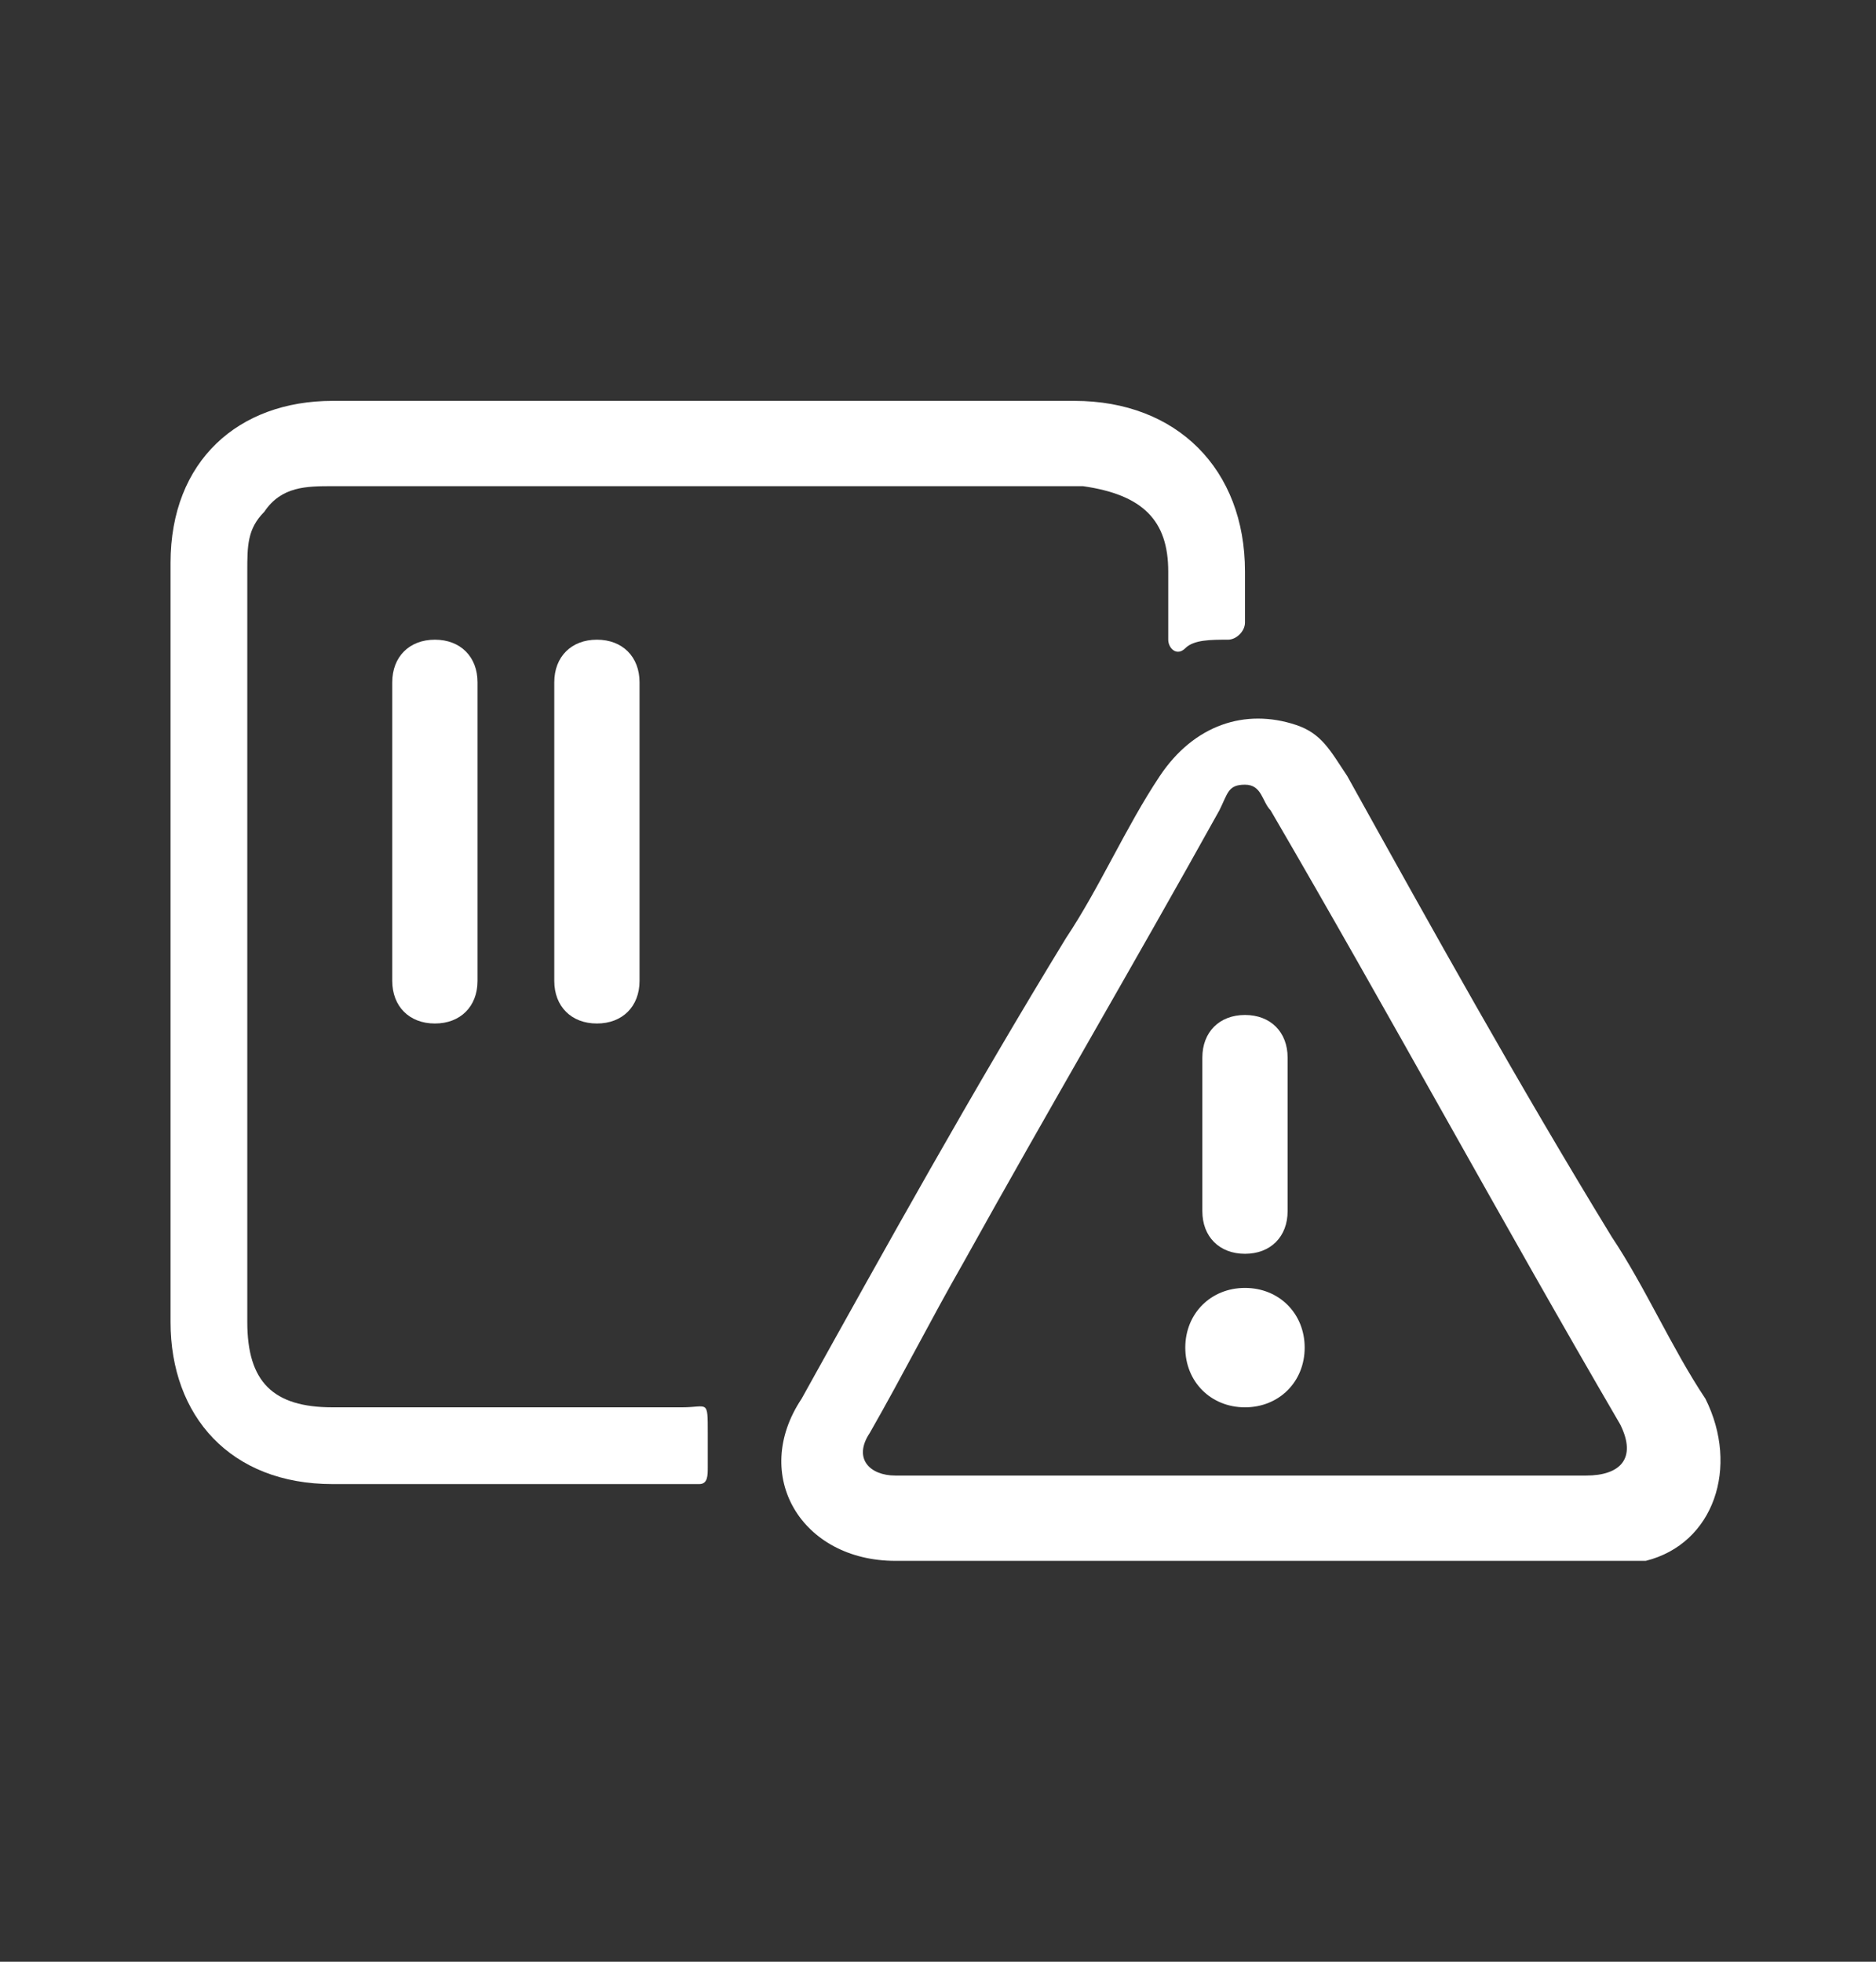 <?xml version="1.0" encoding="UTF-8"?>
<!-- Generator: Adobe Illustrator 27.8.0, SVG Export Plug-In . SVG Version: 6.00 Build 0)  -->
<svg xmlns="http://www.w3.org/2000/svg" xmlns:xlink="http://www.w3.org/1999/xlink" version="1.1" id="Layer_1" x="0px" y="0px" width="22px" height="23px" viewBox="0 0 22 23" style="enable-background:new 0 0 22 23;" xml:space="preserve">
<rect x="0" y="0" width="22" height="23" fill="#333333" stroke="none"/>
<style type="text/css">
	.st0{fill:#FFFFFF;}
</style>
<g>
	<path class="st0" d="M14.6,18.3c-1.4,0-2.7,0-4.1,0c-1.1,0-1.7-1-1.1-1.9c1-1.8,2-3.6,3.1-5.4c0.4-0.6,0.7-1.3,1.1-1.9   c0.4-0.6,1-0.8,1.6-0.6c0.3,0.1,0.4,0.3,0.6,0.6c1,1.8,2,3.6,3.1,5.4c0.4,0.6,0.7,1.3,1.1,1.9c0.4,0.8,0.1,1.7-0.7,1.9   c-0.1,0-0.3,0-0.4,0C17.3,18.3,16,18.3,14.6,18.3z M14.6,17.3c1.3,0,2.7,0,4,0c0.4,0,0.6-0.2,0.4-0.6c-1.4-2.4-2.7-4.8-4.1-7.2   c-0.1-0.1-0.1-0.3-0.3-0.3c-0.2,0-0.2,0.1-0.3,0.3c-1,1.8-2,3.5-3,5.3c-0.4,0.7-0.7,1.3-1.1,2c-0.2,0.3,0,0.5,0.3,0.5l0.2,0   C12,17.3,13.3,17.3,14.6,17.3z"></path>
	<path class="st0" d="M2,11c0-1.5,0-2.9,0-4.4c0-1.2,0.8-1.9,1.9-1.9c2.9,0,5.8,0,8.7,0c1.2,0,2,0.8,2,2c0,0.2,0,0.4,0,0.6   c0,0.1-0.1,0.2-0.2,0.2c-0.2,0-0.4,0-0.5,0.1c-0.1,0.1-0.2,0-0.2-0.1c0-0.3,0-0.6,0-0.8c0-0.6-0.3-0.9-1-1l-0.1,0   c-2.9,0-5.8,0-8.7,0C3.6,5.7,3.3,5.7,3.1,6C2.9,6.2,2.9,6.4,2.9,6.7c0,2.9,0,5.9,0,8.8c0,0.7,0.3,1,1,1c1.4,0,2.8,0,4.1,0   c0.3,0,0.3-0.1,0.3,0.3c0,0.1,0,0.3,0,0.4c0,0.1,0,0.2-0.1,0.2l-0.2,0c-1.4,0-2.7,0-4.1,0c-1.2,0-1.9-0.8-1.9-1.9C2,14,2,12.5,2,11   z"></path>
	<path class="st0" d="M5.6,9.7c0,0.6,0,1.2,0,1.8c0,0.3-0.2,0.5-0.5,0.5c-0.3,0-0.5-0.2-0.5-0.5c0-1.2,0-2.3,0-3.5   c0-0.3,0.2-0.5,0.5-0.5c0.3,0,0.5,0.2,0.5,0.5C5.6,8.5,5.6,9.1,5.6,9.7z"></path>
	<path class="st0" d="M6.5,9.7c0-0.6,0-1.2,0-1.7c0-0.3,0.2-0.5,0.5-0.5c0.3,0,0.5,0.2,0.5,0.5c0,1.2,0,2.3,0,3.5   c0,0.3-0.2,0.5-0.5,0.5c-0.3,0-0.5-0.2-0.5-0.5C6.5,10.9,6.5,10.3,6.5,9.7z"></path>
	<path class="st0" d="M14.1,13.3c0-0.3,0-0.6,0-0.9c0-0.3,0.2-0.5,0.5-0.5c0.3,0,0.5,0.2,0.5,0.5c0,0.6,0,1.2,0,1.8   c0,0.3-0.2,0.5-0.5,0.5c-0.3,0-0.5-0.2-0.5-0.5C14.1,13.9,14.1,13.6,14.1,13.3z"></path>
	<path class="st0" d="M15.3,15.8c0,0.4-0.3,0.7-0.7,0.7c-0.4,0-0.7-0.3-0.7-0.7c0-0.4,0.3-0.7,0.7-0.7C15,15.1,15.3,15.4,15.3,15.8z   "></path>
</g>
</svg>
